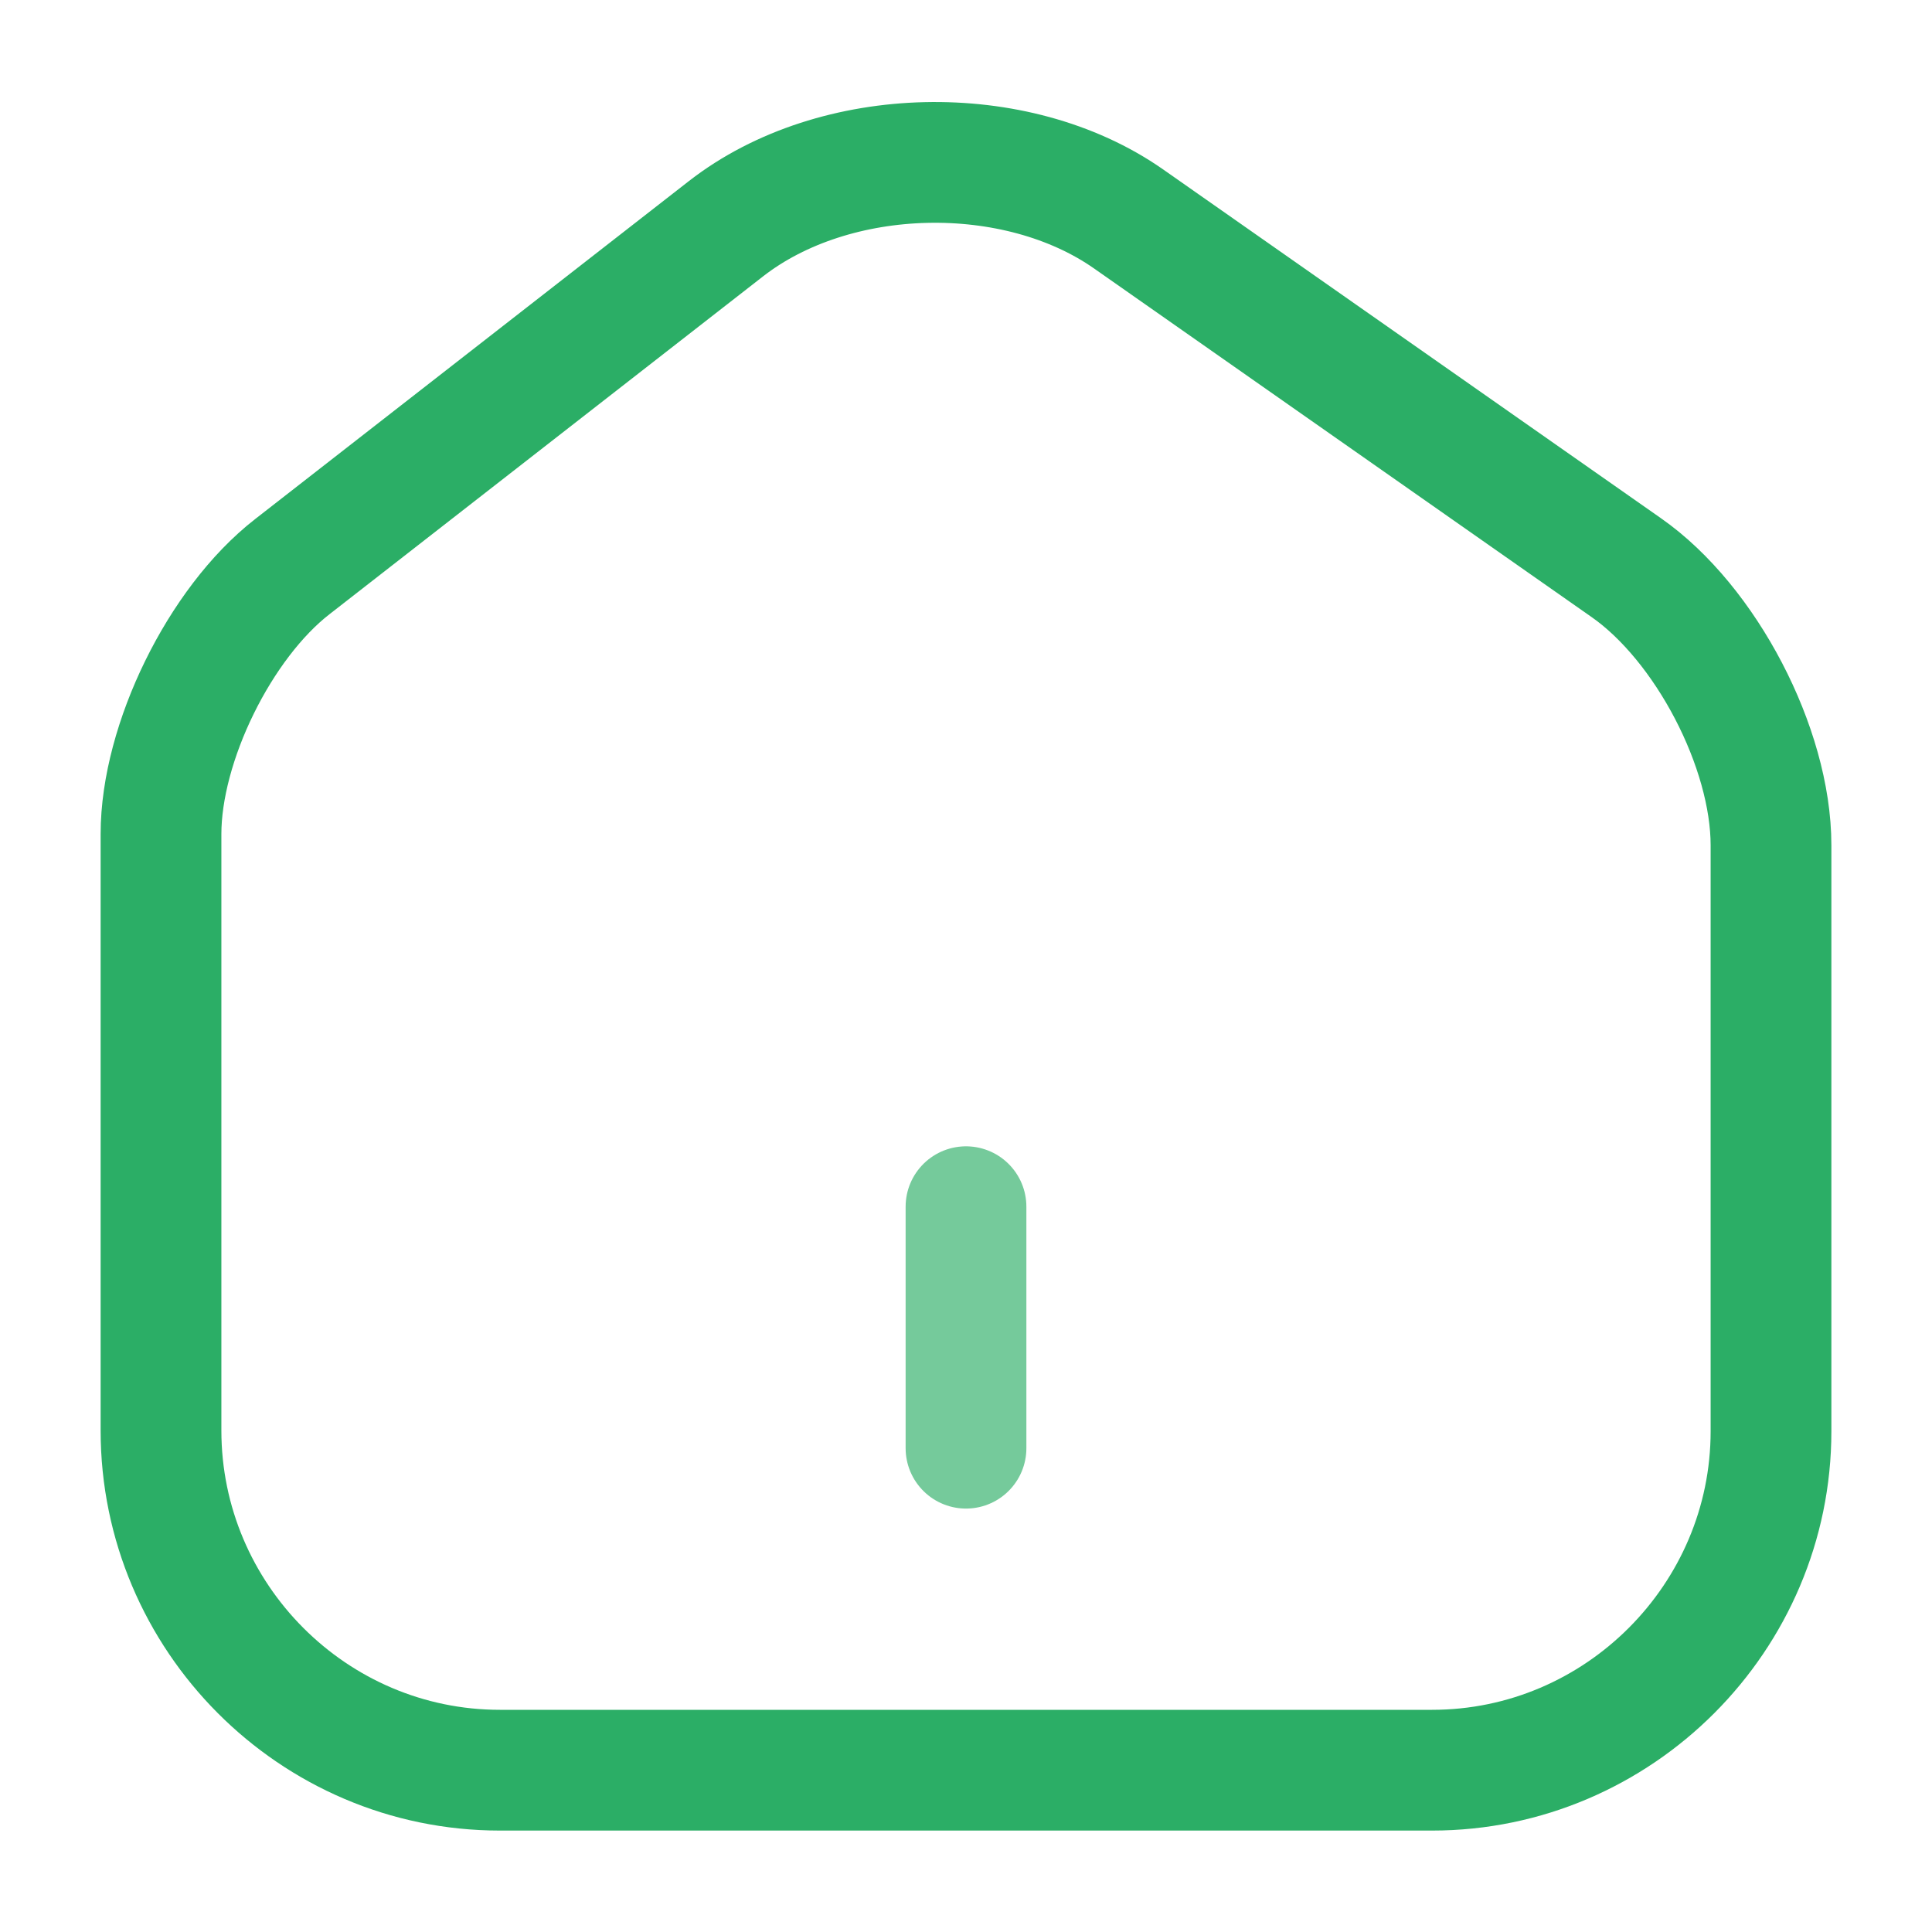 <svg width="24" height="24" viewBox="0 0 24 24" fill="none" xmlns="http://www.w3.org/2000/svg"><path d="M9.02 2.84L3.63 7.04C2.73 7.74 2 9.23 2 10.36V17.77C2 20.09 3.89 21.99 6.21 21.99H17.79C20.11 21.99 22 20.09 22 17.78V10.5C22 9.29 21.19 7.74 20.2 7.05L14.02 2.72C12.62 1.74 10.37 1.79 9.02 2.84Z" stroke="#2BAE66" stroke-width="1.5" stroke-linecap="round" stroke-linejoin="round"/><path opacity="0.65" d="M12 17.99V14.99" stroke="#2BAE66" stroke-width="1.5" stroke-linecap="round" stroke-linejoin="round"/></svg>